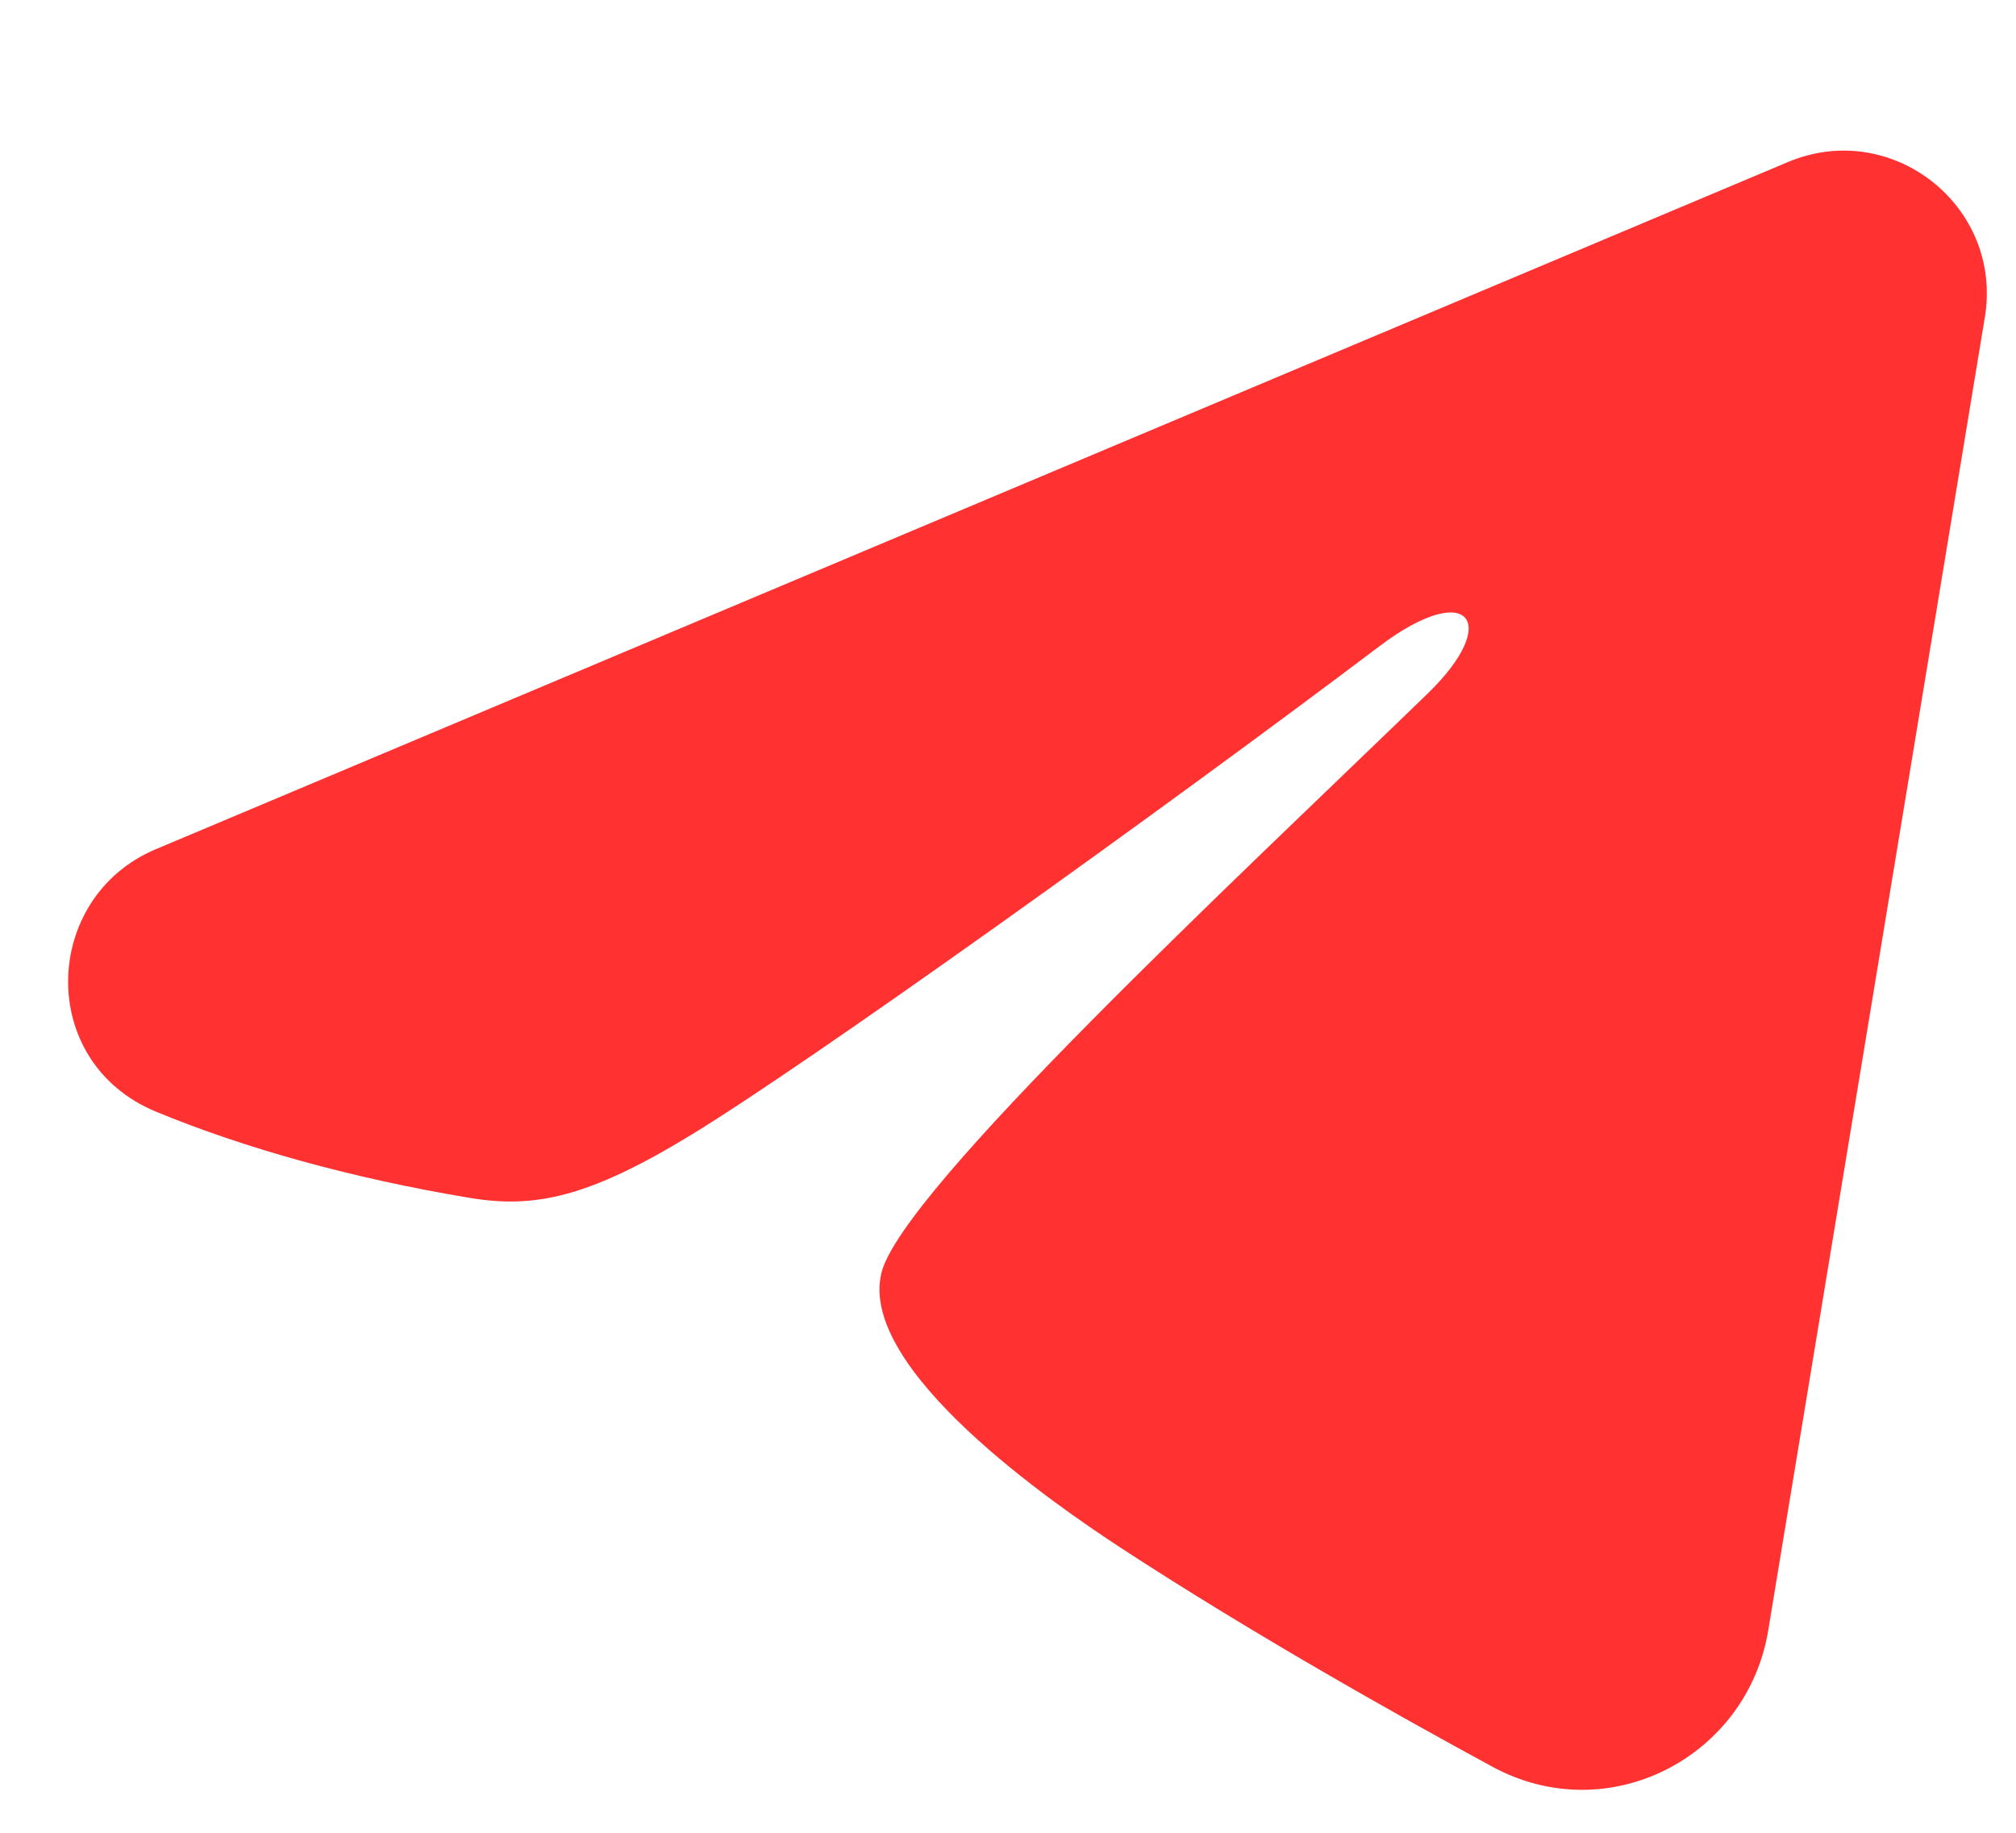 <?xml version="1.0" encoding="UTF-8"?> <svg xmlns="http://www.w3.org/2000/svg" width="11" height="10" viewBox="0 0 11 10" fill="none"> <path fill-rule="evenodd" clip-rule="evenodd" d="M9.756 0.884C10.323 0.646 10.93 1.125 10.83 1.731L9.648 8.896C9.534 9.587 8.776 9.984 8.142 9.639C7.611 9.351 6.824 8.908 6.115 8.445C5.761 8.213 4.677 7.471 4.81 6.943C4.924 6.491 6.747 4.795 7.789 3.785C8.198 3.389 8.011 3.16 7.528 3.525C6.329 4.43 4.405 5.807 3.768 6.194C3.207 6.536 2.914 6.594 2.564 6.536C1.925 6.43 1.333 6.265 0.85 6.065C0.197 5.794 0.228 4.896 0.849 4.634L9.756 0.884Z" fill="#FF3131"></path> </svg> 